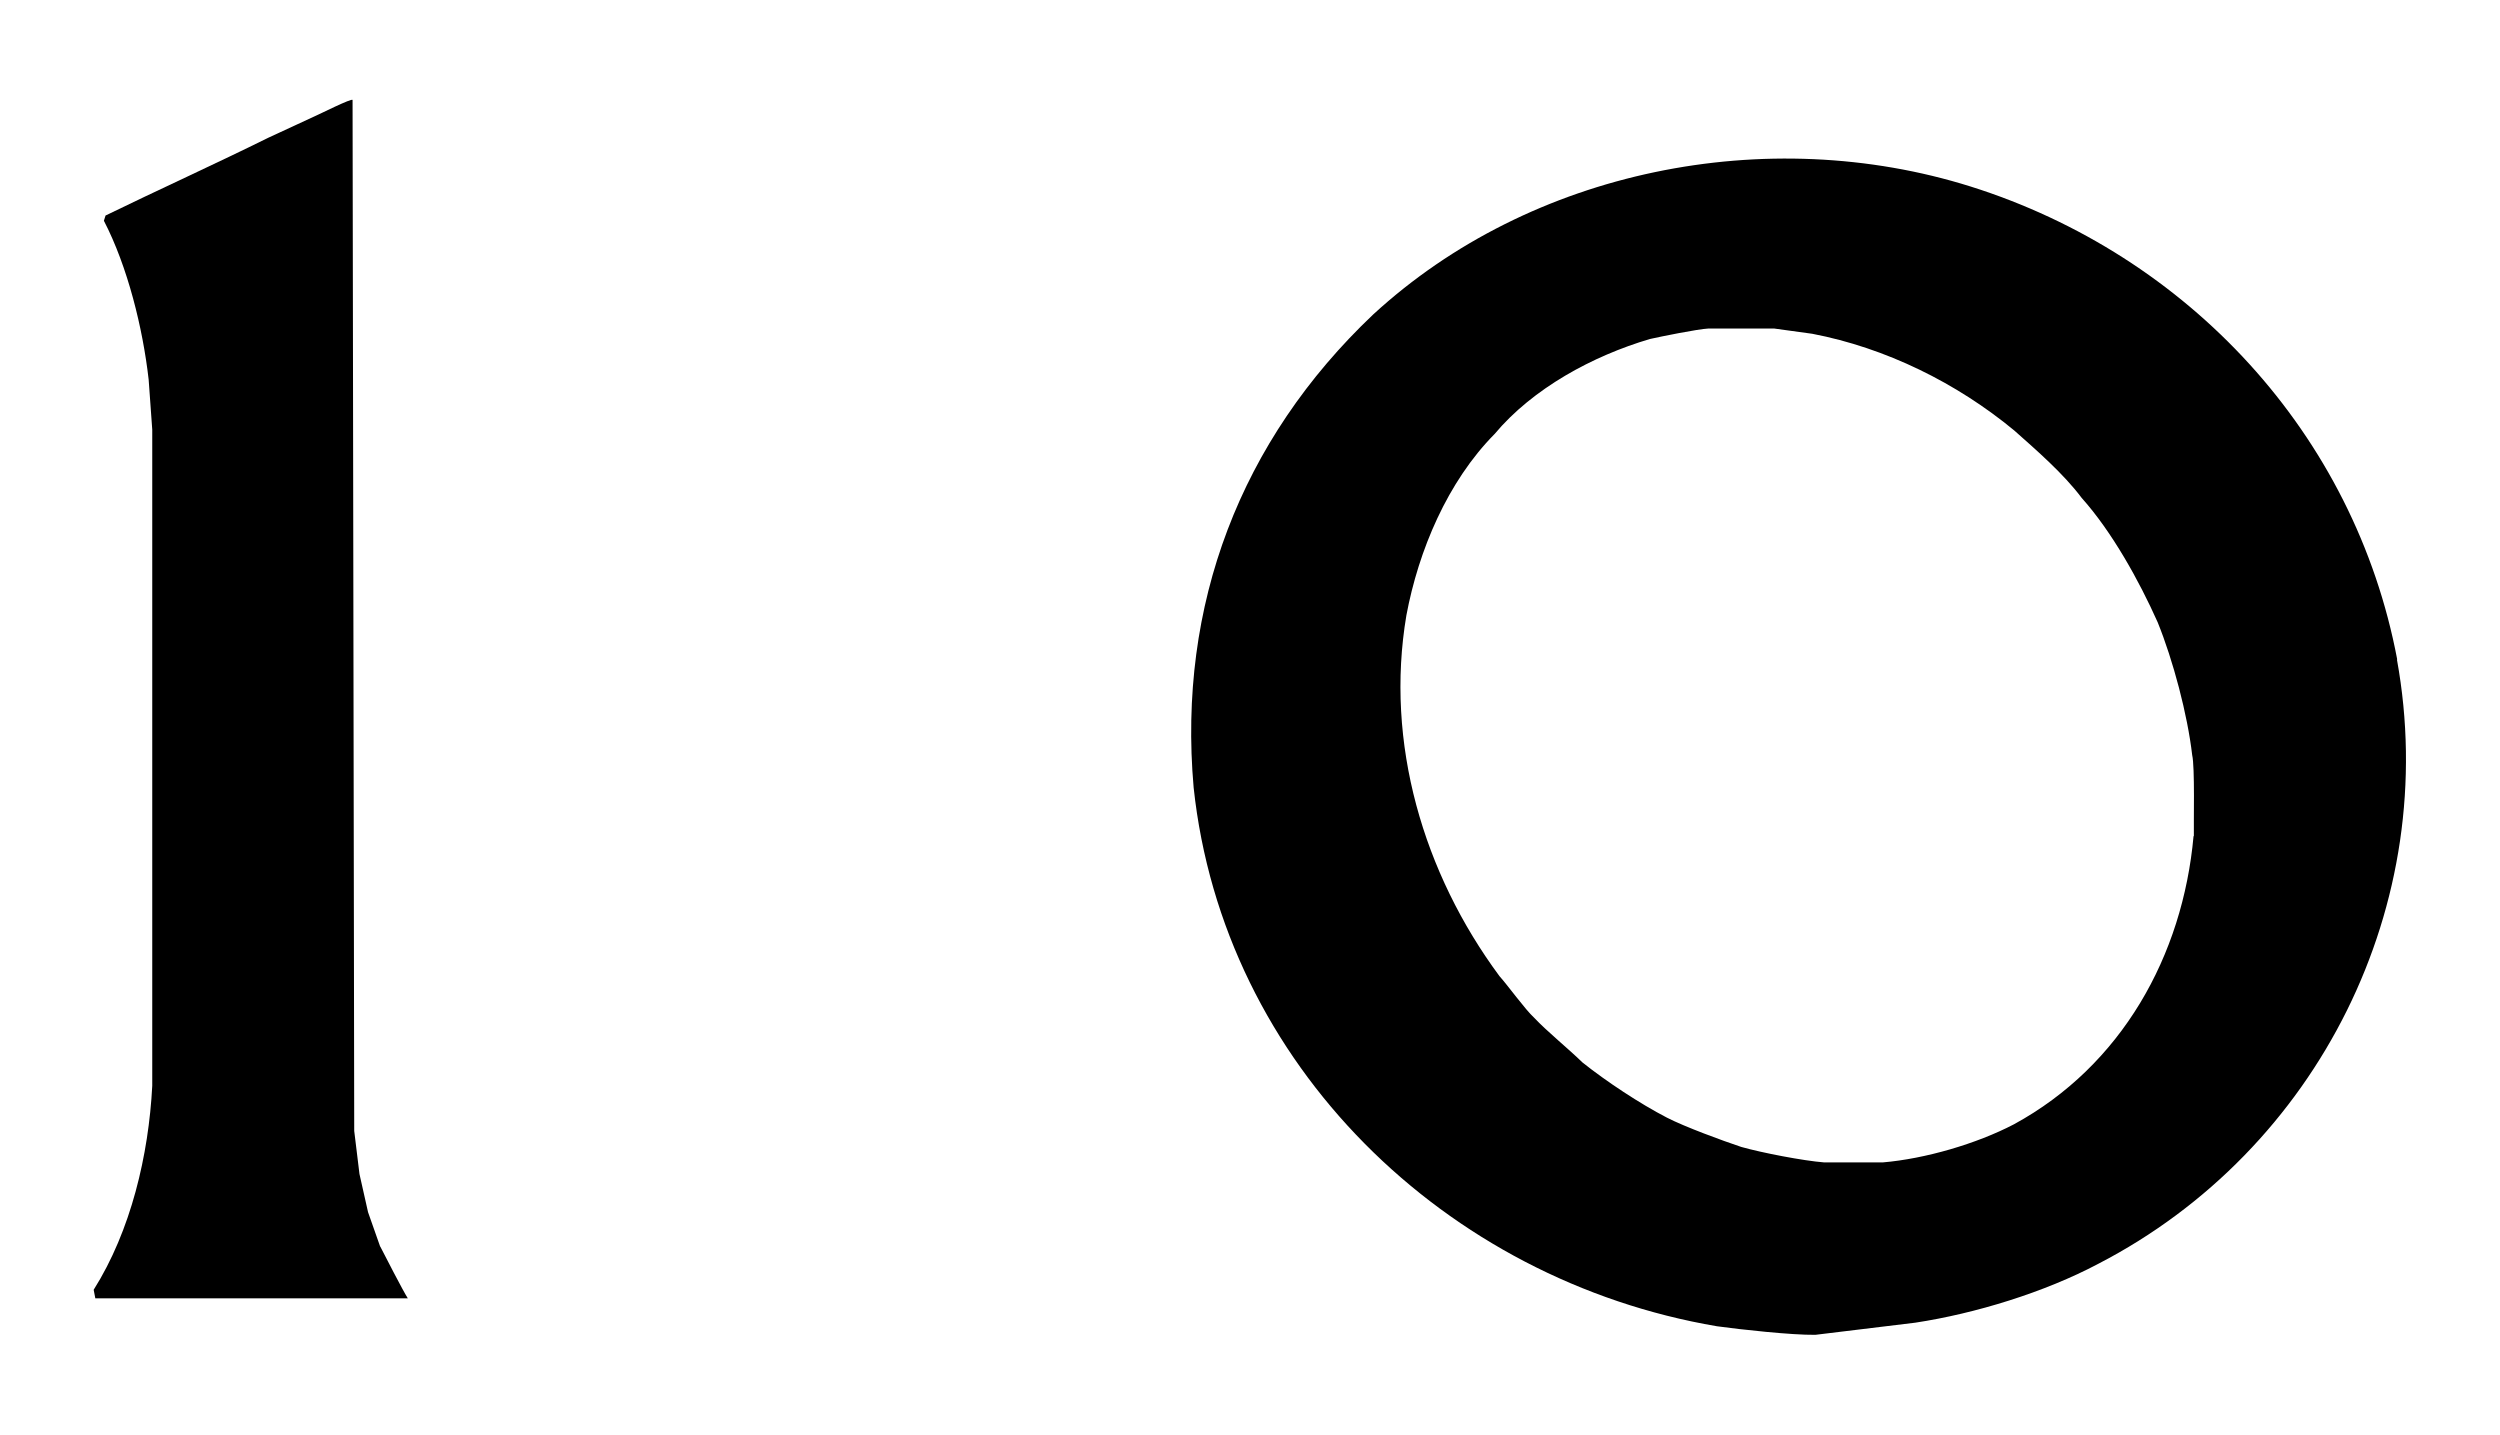 <?xml version="1.0" encoding="UTF-8"?>
<svg id="Layer_1" xmlns="http://www.w3.org/2000/svg" version="1.1" viewBox="0 0 904.8 519.3">
  <!-- Generator: Adobe Illustrator 29.7.0, SVG Export Plug-In . SVG Version: 2.1.1 Build 138)  -->
  <path d="M867.6,238.7c-15.4-81.6-75.7-146.4-154.4-171.2-73.6-23.1-159.1-6.2-216.2,46.3-48.1,45.6-70.8,105.2-65,171.2,10.7,100.4,91.2,178.3,189.4,195,8.7,1.2,27,3.2,35.6,3.1,0,0,36.2-4.4,36.2-4.4,21.7-3.3,46.8-11,66.2-21.3,79.7-41.2,124.2-130.3,108.1-218.7ZM793.9,302.5c-3.9,43.5-26.1,83.2-65,104.4-13.6,7.1-32.2,12.5-47.5,13.8,0,0-21.2,0-21.2,0-7.6-.6-22.6-3.5-30-5.6-6.9-2.3-20.5-7.3-26.9-10.6-9.7-5-22.1-13.2-30.6-20-5-4.9-12.7-11.1-17.5-16.2-3.1-2.8-9.6-11.8-12.5-15-27.6-37.3-41.5-84.4-33.7-130.6,4.4-23.5,14.9-48.4,31.9-65.6,13.9-16.6,35.6-28.3,56.2-34.4,4-.9,17.3-3.6,21.2-3.8,0,0,23.8,0,23.8,0l13.8,1.9c26.6,5.1,52.3,17.8,73.1,35,8,7.1,17.9,15.7,24.4,24.4,11,12.3,20.8,30,27.5,45,5.6,13.8,10.8,33.4,12.5,48.1,1,4.2.5,24.7.6,29.4Z"/>
  <path d="M137.6,451.2l-4.4-12.5-3.1-13.8-1.9-15.6-.6-373.1c0-.9-12.7,5.5-13.1,5.6,0,0-17.5,8.1-17.5,8.1-17.3,8.6-41.4,19.6-58.8,28.1l-.6,1.9c8.6,16.6,14.1,38.9,16.2,57.5,0,0,1.3,18.1,1.3,18.1v237.5c-1.3,25-7.7,52.4-21.2,73.8l.6,3.1h113.1c-1.8-2.8-8.3-15.5-10-18.8Z"/>
</svg>